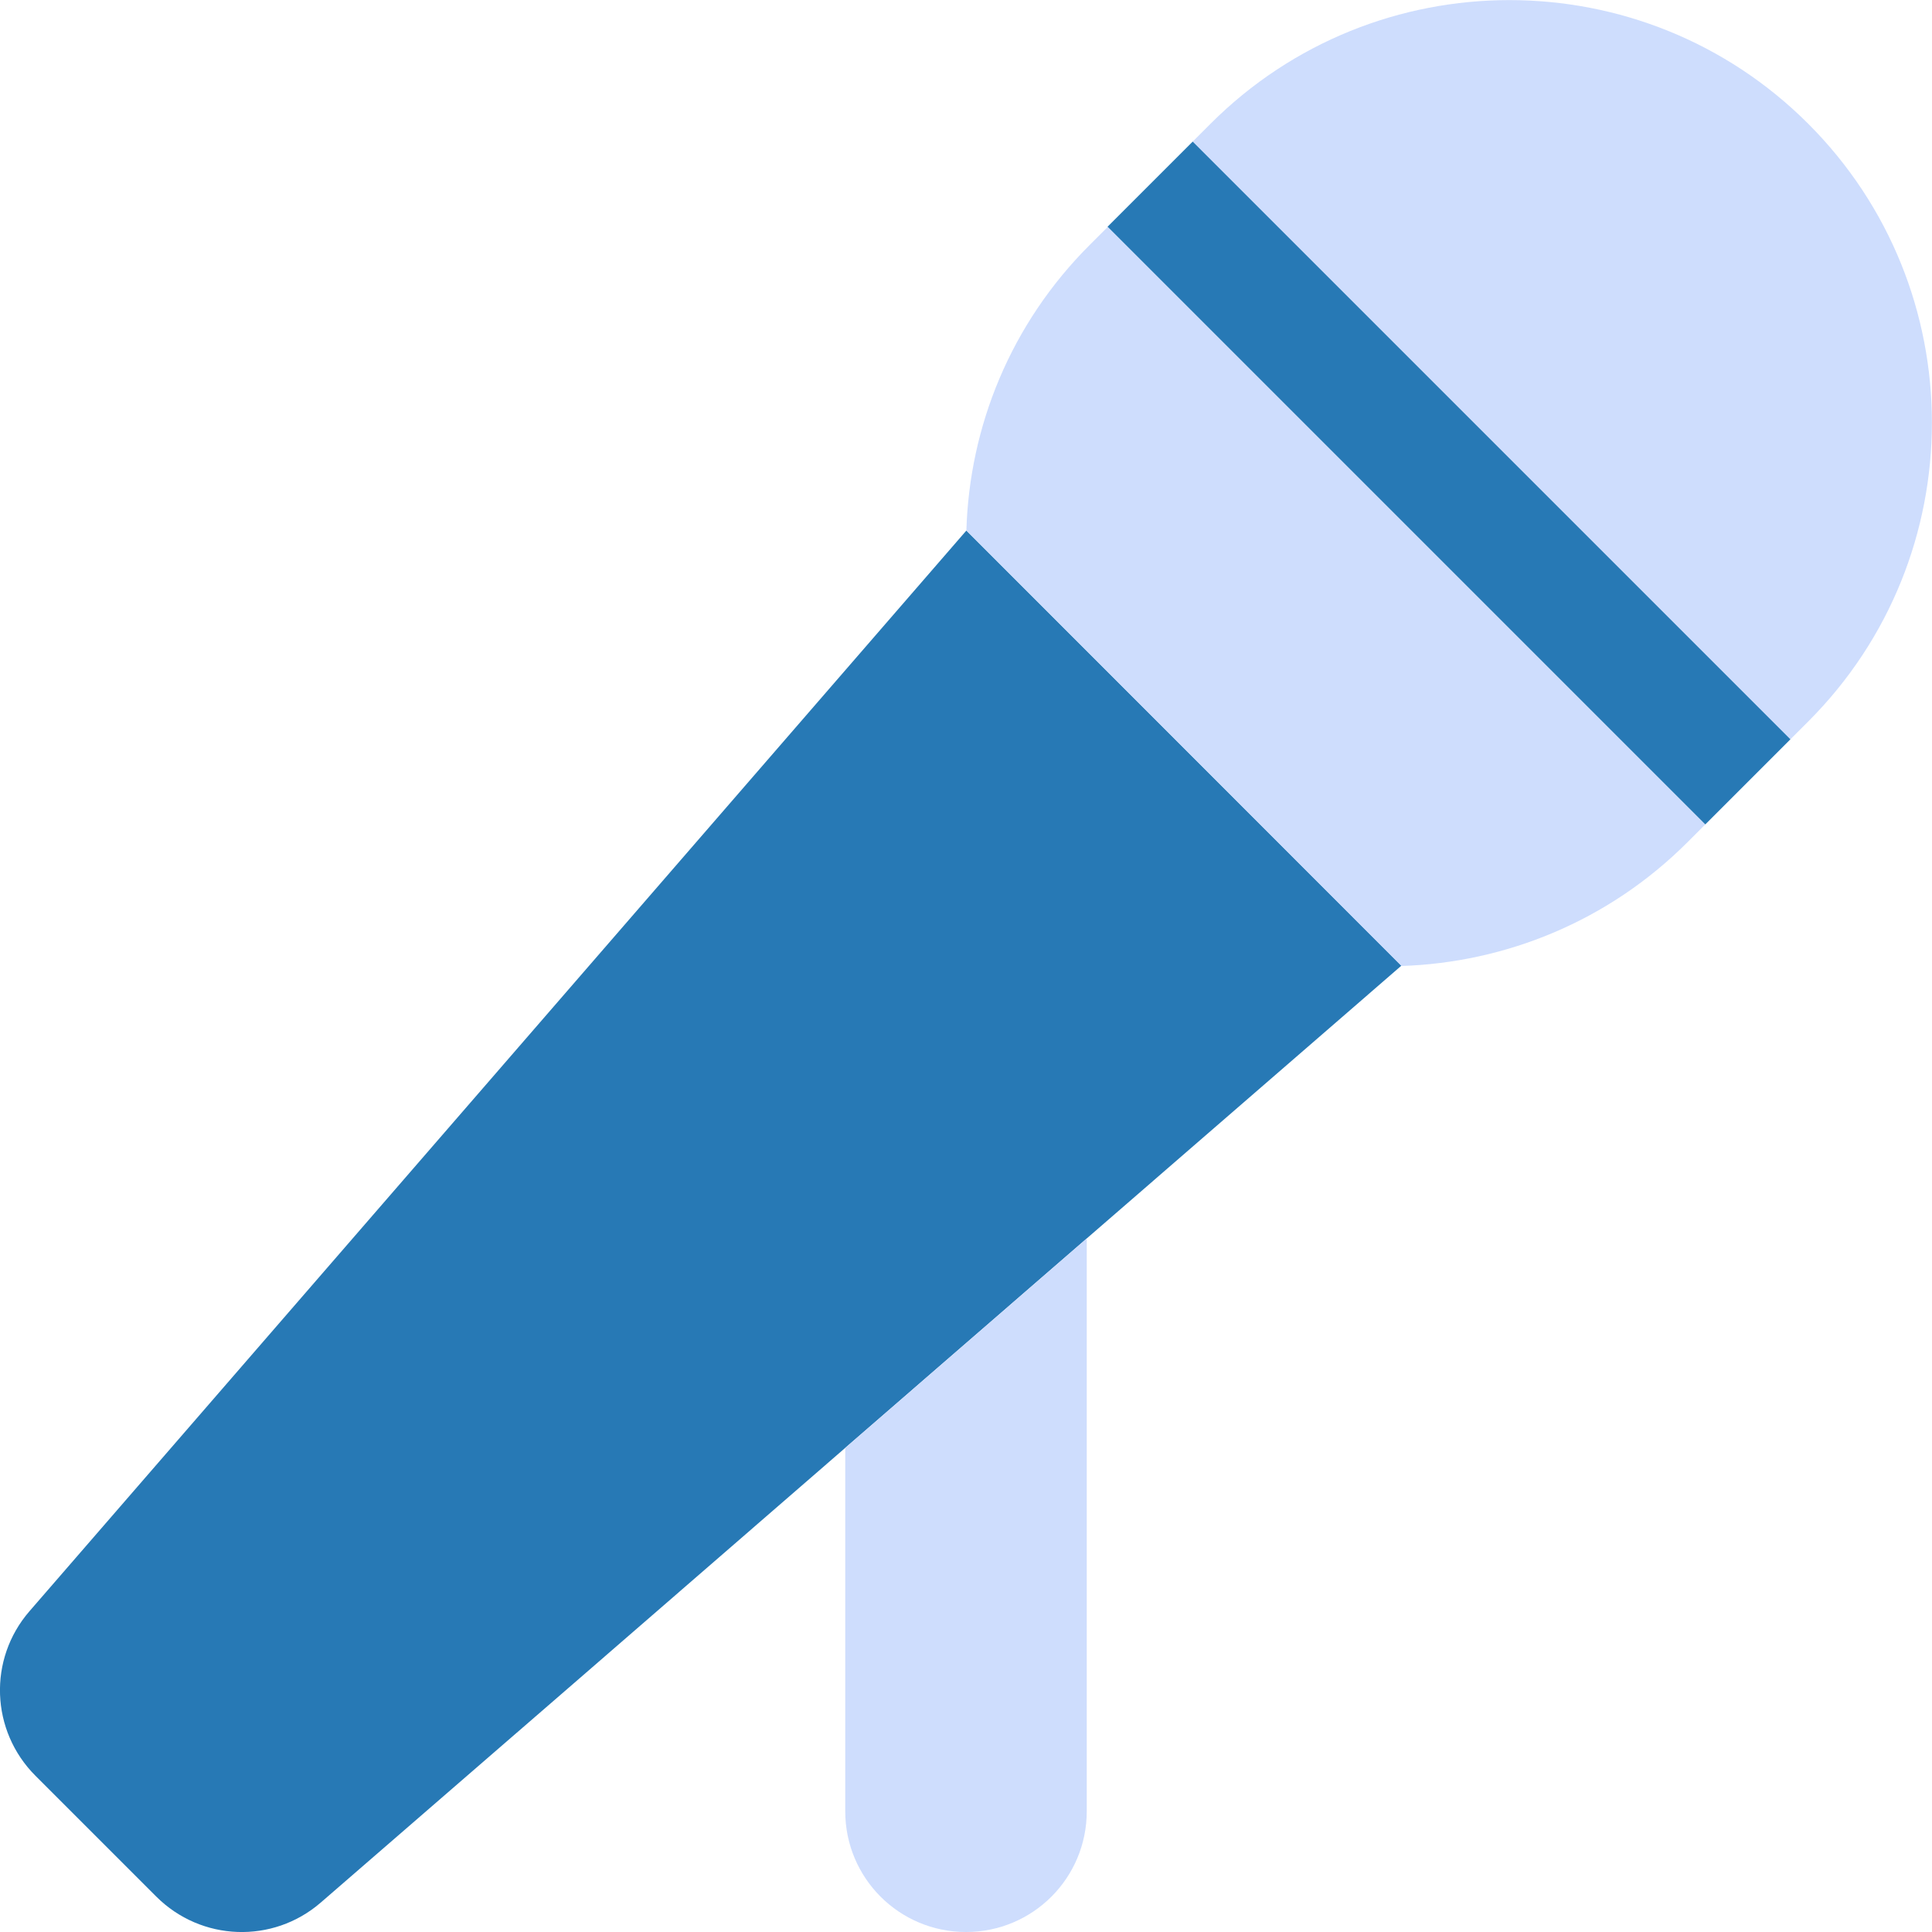 <svg xmlns="http://www.w3.org/2000/svg" viewBox="0 0 512 512"><!--!Font Awesome Pro 6.7.1 by @fontawesome - https://fontawesome.com License - https://fontawesome.com/license (Commercial License) Copyright 2024 Fonticons, Inc.--><path class="fa-secondary" opacity="1" fill="#2779b5" d="M7.8 427c-11 12.7-10.3 31.7 1.6 43.6l32 32c11.9 11.9 30.9 12.6 43.6 1.6c46.4-40.2 92.7-80.3 139-120.5c21.3-18.5 42.7-37 64-55.5c27.8-24.1 55.6-48.2 83.4-72.3L256.1 140.6 7.8 427zM293.5 60.1c52.8 52.8 105.6 105.6 158.4 158.4c3.8-3.8 7.5-7.5 11.3-11.3l11.3-11.3L316.1 37.5C308.6 45 301 52.6 293.5 60.1z"/><path class="fa-primary" fill="#ceddfd" d="M479.2 32.8c43.7 43.7 43.7 114.7 0 158.4l-4.7 4.7L316.1 37.5l4.7-4.7c43.7-43.7 114.7-43.7 158.4 0zM293.5 60.1L451.9 218.5l-4.7 4.7c-21 21-48.3 31.9-75.8 32.8c0 0 0 0 0 0L256.1 140.6s0 0 0 0c.8-27.5 11.7-54.8 32.8-75.8l4.7-4.7zM224 480l0-96.3 64-55.5L288 480c0 17.7-14.3 32-32 32s-32-14.3-32-32z"/></svg>